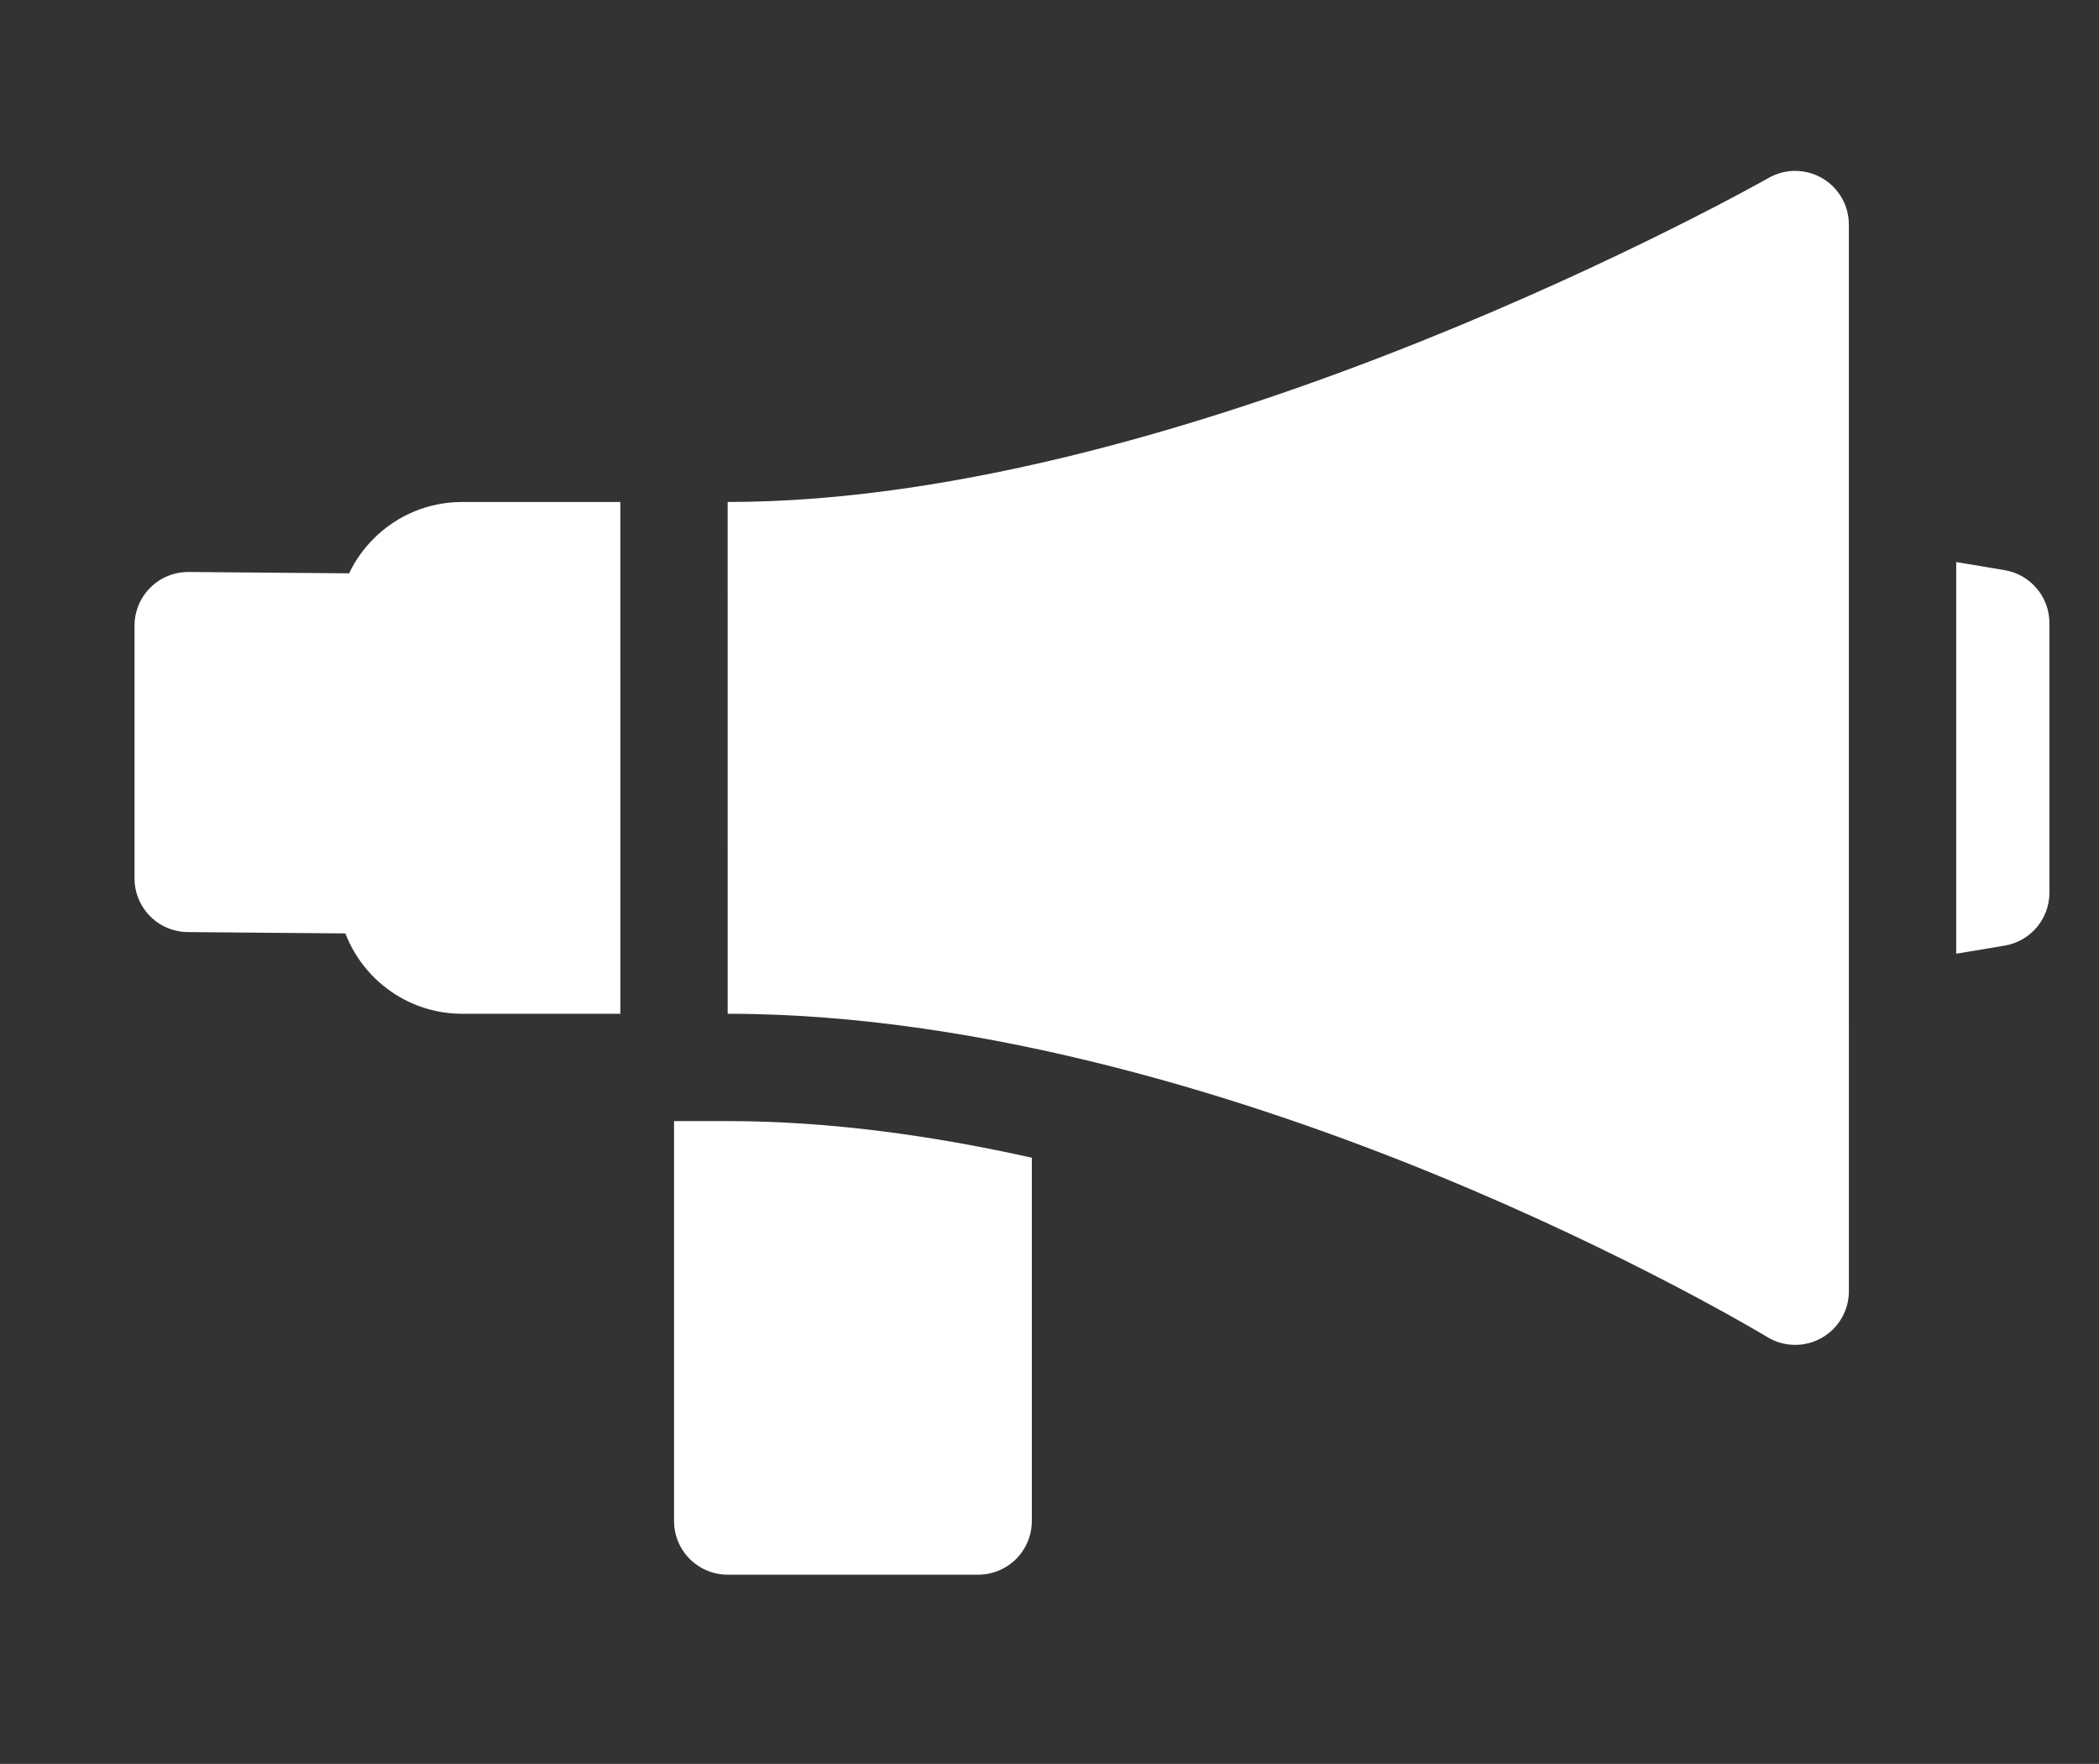 <svg width="119" height="100" viewBox="0 0 119 100" fill="none" xmlns="http://www.w3.org/2000/svg">
<rect x="0" y="0" width="119" height="100" fill="#333333" stroke="none"/>
<g clip-path="url(#clip0)">
<path d="M113.646 53.612C115.114 53.367 116.189 52.098 116.189 50.611L116.189 35.324C116.189 33.837 115.113 32.568 113.646 32.323L110.905 31.866L110.905 54.069L113.646 53.612Z" fill="white"/>
<path d="M58.498 65.635C52.913 64.387 47.04 63.56 41.269 63.559L38.214 63.559L38.214 86.232C38.214 87.36 38.827 88.344 39.737 88.869C40.184 89.127 40.703 89.275 41.256 89.275L55.455 89.275C56.262 89.275 57.036 88.954 57.607 88.384C58.177 87.813 58.498 87.039 58.498 86.232L58.498 65.635Z" fill="white"/>
<path d="M26.204 28.459C24.307 28.459 22.524 29.198 21.184 30.538C20.602 31.119 20.135 31.784 19.791 32.504L10.695 32.428C9.884 32.421 9.103 32.739 8.527 33.31C7.951 33.881 7.627 34.659 7.627 35.47L7.627 49.8C7.627 50.927 8.239 51.911 9.15 52.437C9.59 52.691 10.1 52.839 10.644 52.843L19.58 52.919C20.168 54.444 21.264 55.719 22.665 56.528C23.708 57.129 24.916 57.474 26.204 57.474L35.17 57.474L35.169 28.459L26.204 28.459Z" fill="white"/>
<path d="M104.82 73.204L104.819 12.731C104.819 11.646 104.242 10.644 103.304 10.1C103.302 10.098 103.3 10.097 103.298 10.096C102.361 9.555 101.208 9.552 100.268 10.088C99.946 10.272 67.765 28.46 41.254 28.459L41.255 57.474C56.046 57.474 71.24 62.432 81.382 66.591C92.446 71.127 100.077 75.731 100.196 75.803C101.132 76.374 102.31 76.395 103.268 75.856C104.227 75.317 104.82 74.303 104.82 73.204Z" fill="white"/>
</g>
<defs>
<clipPath id="clip0">
<rect width="119" height="100" fill="white"/>
</clipPath>
</defs>
</svg>
